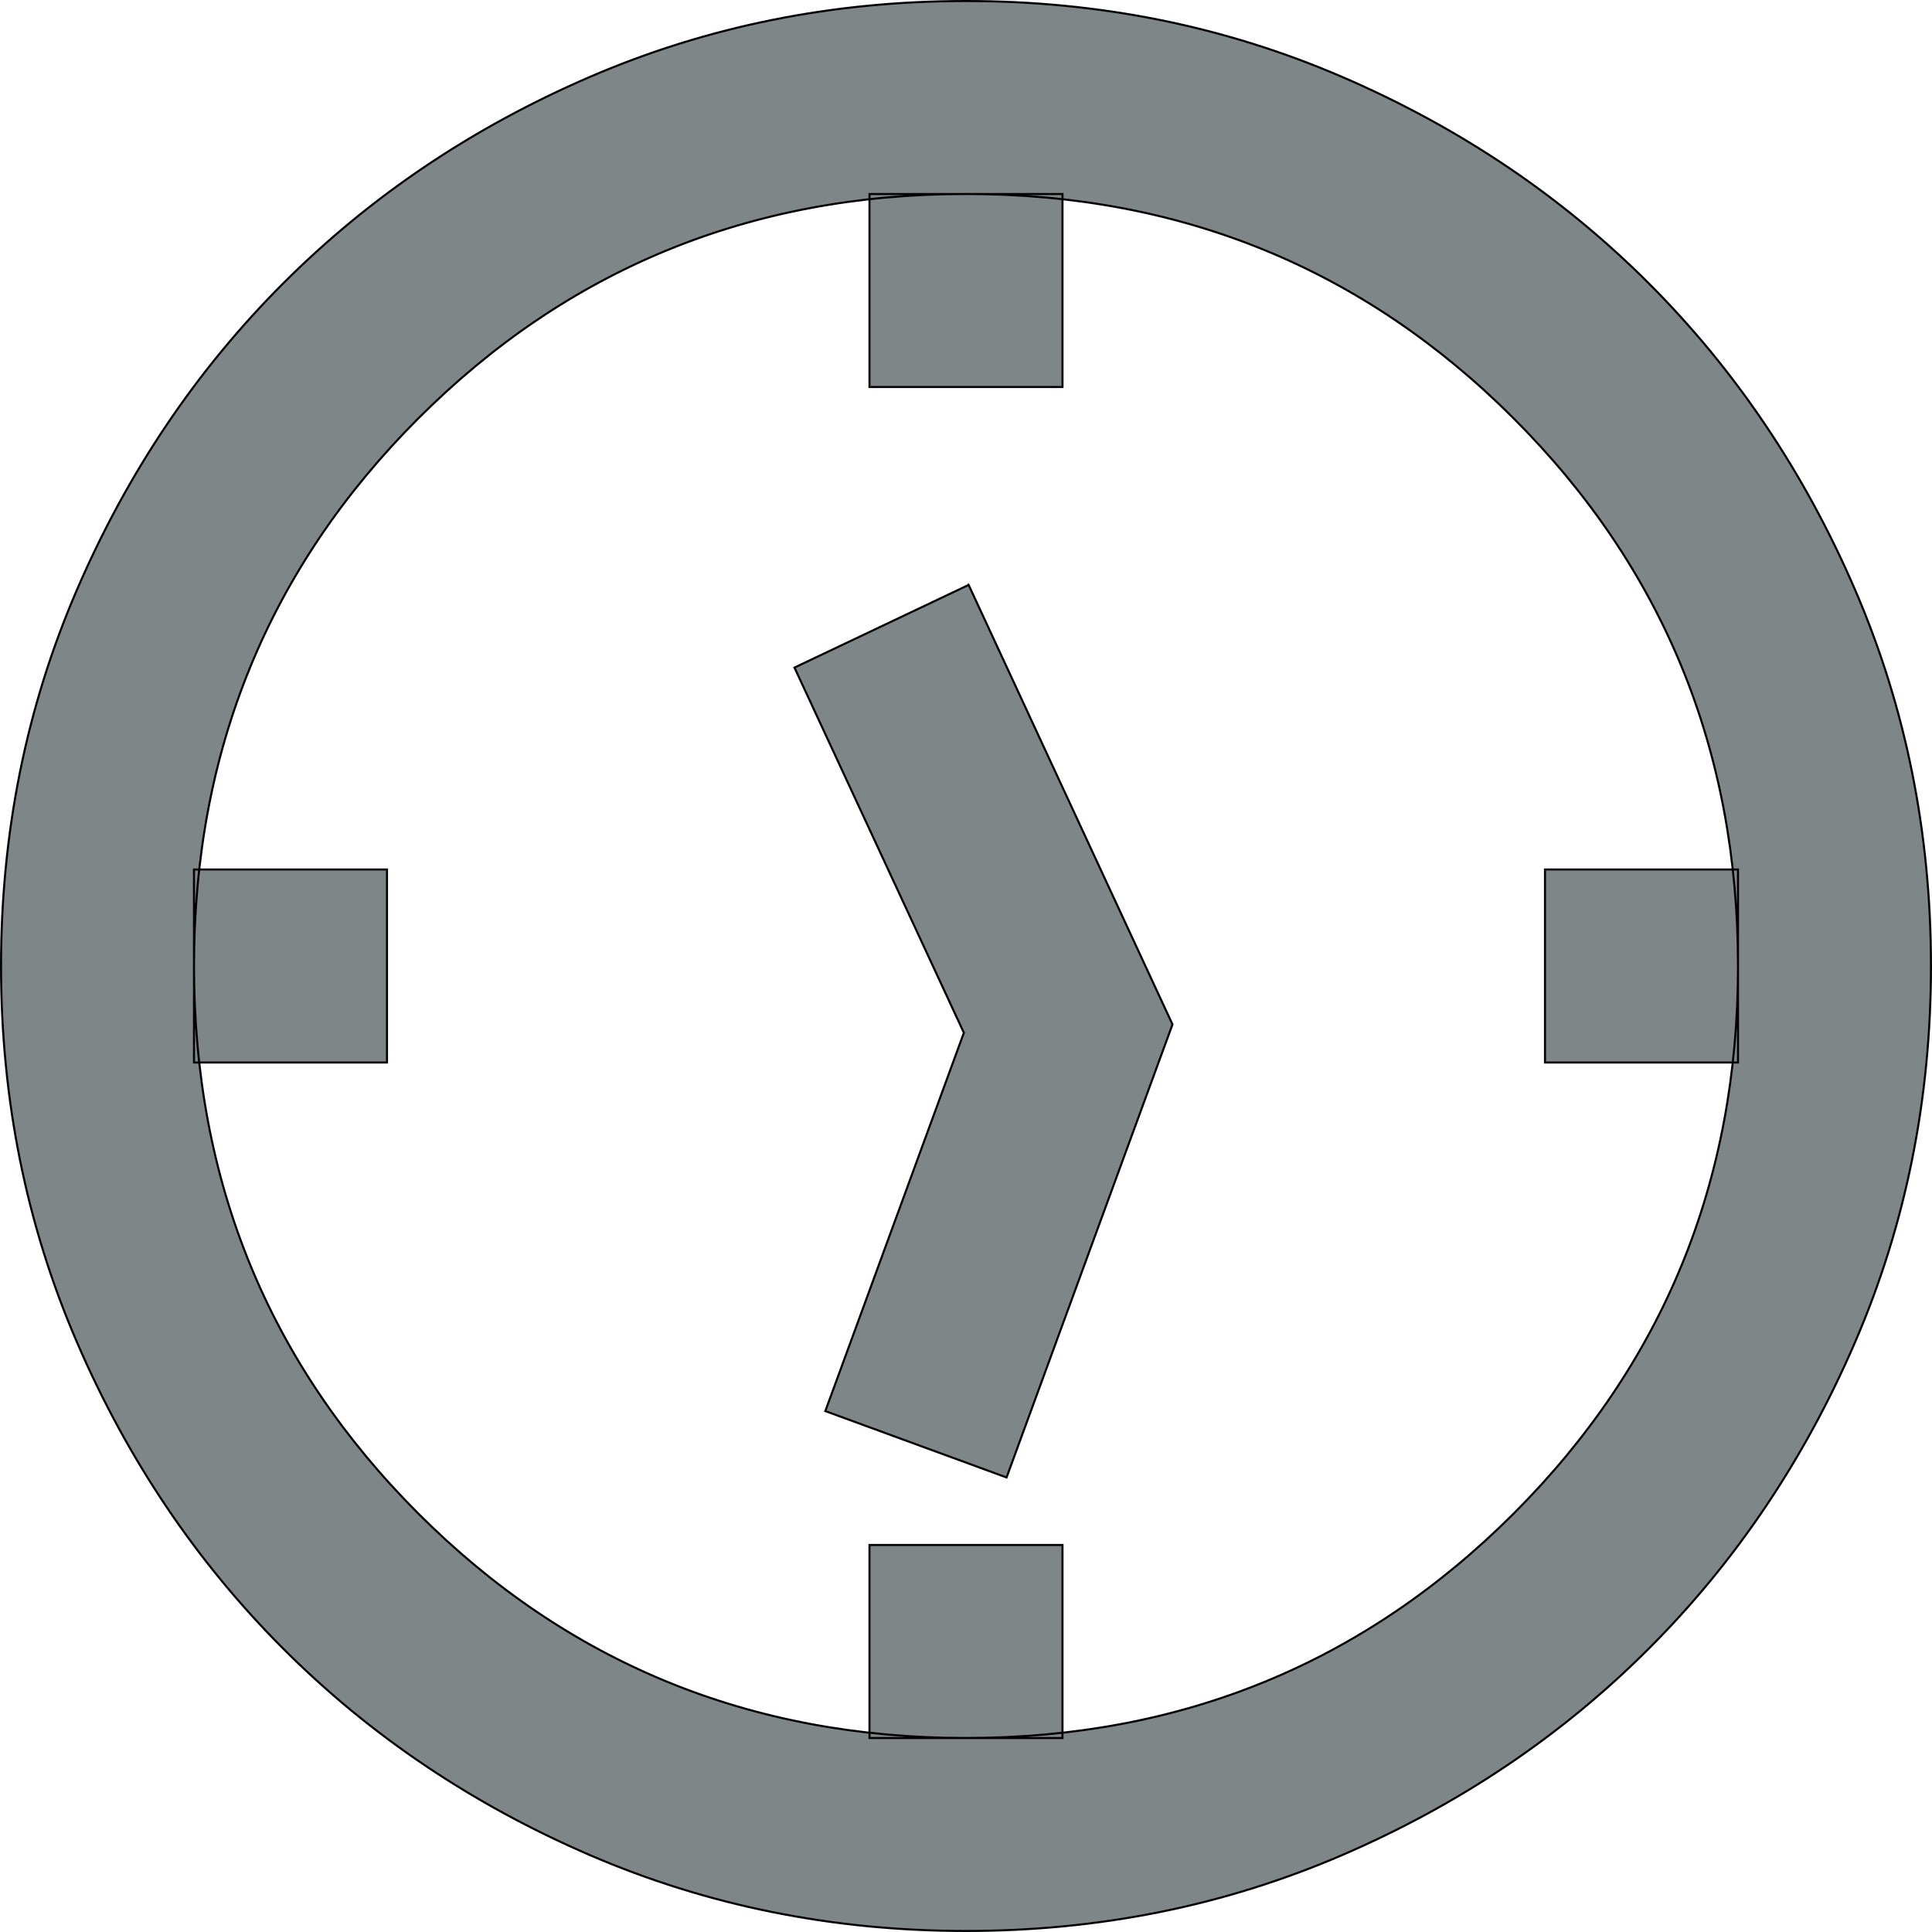 <?xml version="1.0" encoding="UTF-8"?>
<!DOCTYPE svg PUBLIC "-//W3C//DTD SVG 1.1//EN" "http://www.w3.org/Graphics/SVG/1.1/DTD/svg11.dtd">
<!-- Creator: CorelDRAW -->
<svg xmlns="http://www.w3.org/2000/svg" xml:space="preserve" width="94.1mm" height="94.1mm" version="1.1" style="shape-rendering:geometricPrecision; text-rendering:geometricPrecision; image-rendering:optimizeQuality; fill-rule:evenodd; clip-rule:evenodd"
viewBox="0 0 1623.94 1623.94"
 xmlns:xlink="http://www.w3.org/1999/xlink"
 xmlns:xodm="http://www.corel.com/coreldraw/odm/2003">
 <defs>
  <style type="text/css">
   <![CDATA[
    .str0 {stroke:black;stroke-width:1.73;stroke-miterlimit:22.926}
    .fil0 {fill:#7F8687;fill-rule:nonzero}
   ]]>
  </style>
 </defs>
 <g id="Layer_x0020_1">
  <path id="cc.svg" class="fil0 str0" d="M811.97 1623.07c-112.2,0 -217.66,-21.28 -316.34,-63.86 -98.68,-42.58 -184.52,-100.37 -257.51,-173.39 -72.99,-72.99 -130.81,-158.83 -173.39,-257.51 -42.58,-98.68 -63.86,-204.14 -63.86,-316.34 0,-112.2 21.28,-217.66 63.86,-316.34 42.58,-98.68 100.37,-184.52 173.39,-257.51 72.99,-72.99 158.83,-130.81 257.51,-173.39 98.68,-42.58 204.14,-63.86 316.34,-63.86 112.2,0 217.66,21.28 316.34,63.86 98.68,42.58 184.52,100.37 257.51,173.39 72.99,72.99 130.81,158.83 173.39,257.51 42.58,98.68 63.86,204.14 63.86,316.34 0,112.2 -21.28,217.66 -63.86,316.34 -42.58,98.68 -100.37,184.52 -173.39,257.51 -72.99,72.99 -158.83,130.81 -257.51,173.39 -98.68,42.58 -204.14,63.86 -316.34,63.86zm0 -162.2c181.15,0 334.58,-62.88 460.31,-188.6 125.72,-125.72 188.6,-279.16 188.6,-460.31 0,-181.15 -62.88,-334.58 -188.6,-460.31 -125.72,-125.72 -279.16,-188.6 -460.31,-188.6 -181.15,0 -334.58,62.88 -460.31,188.6 -125.72,125.72 -188.6,279.16 -188.6,460.31 0,181.15 62.88,334.58 188.6,460.31 125.72,125.72 279.16,188.6 460.31,188.6zm2.21 -969.22l171.36 369.42 -139.48 380.81 -152.34 -55.8 116.46 -317.97 -142.39 -306.97 146.37 -69.47 0.01 -0.03zm-83.33 -166.35l0 -162.23 162.23 0 0 162.23 -162.23 0zm567.79 567.79l0 -162.23 162.23 0 0 162.23 -162.23 0zm-567.79 567.79l0 -162.23 162.23 0 0 162.23 -162.23 0zm-567.79 -567.79l0 -162.23 162.23 0 0 162.23 -162.23 0z"/>
 </g>
</svg>
